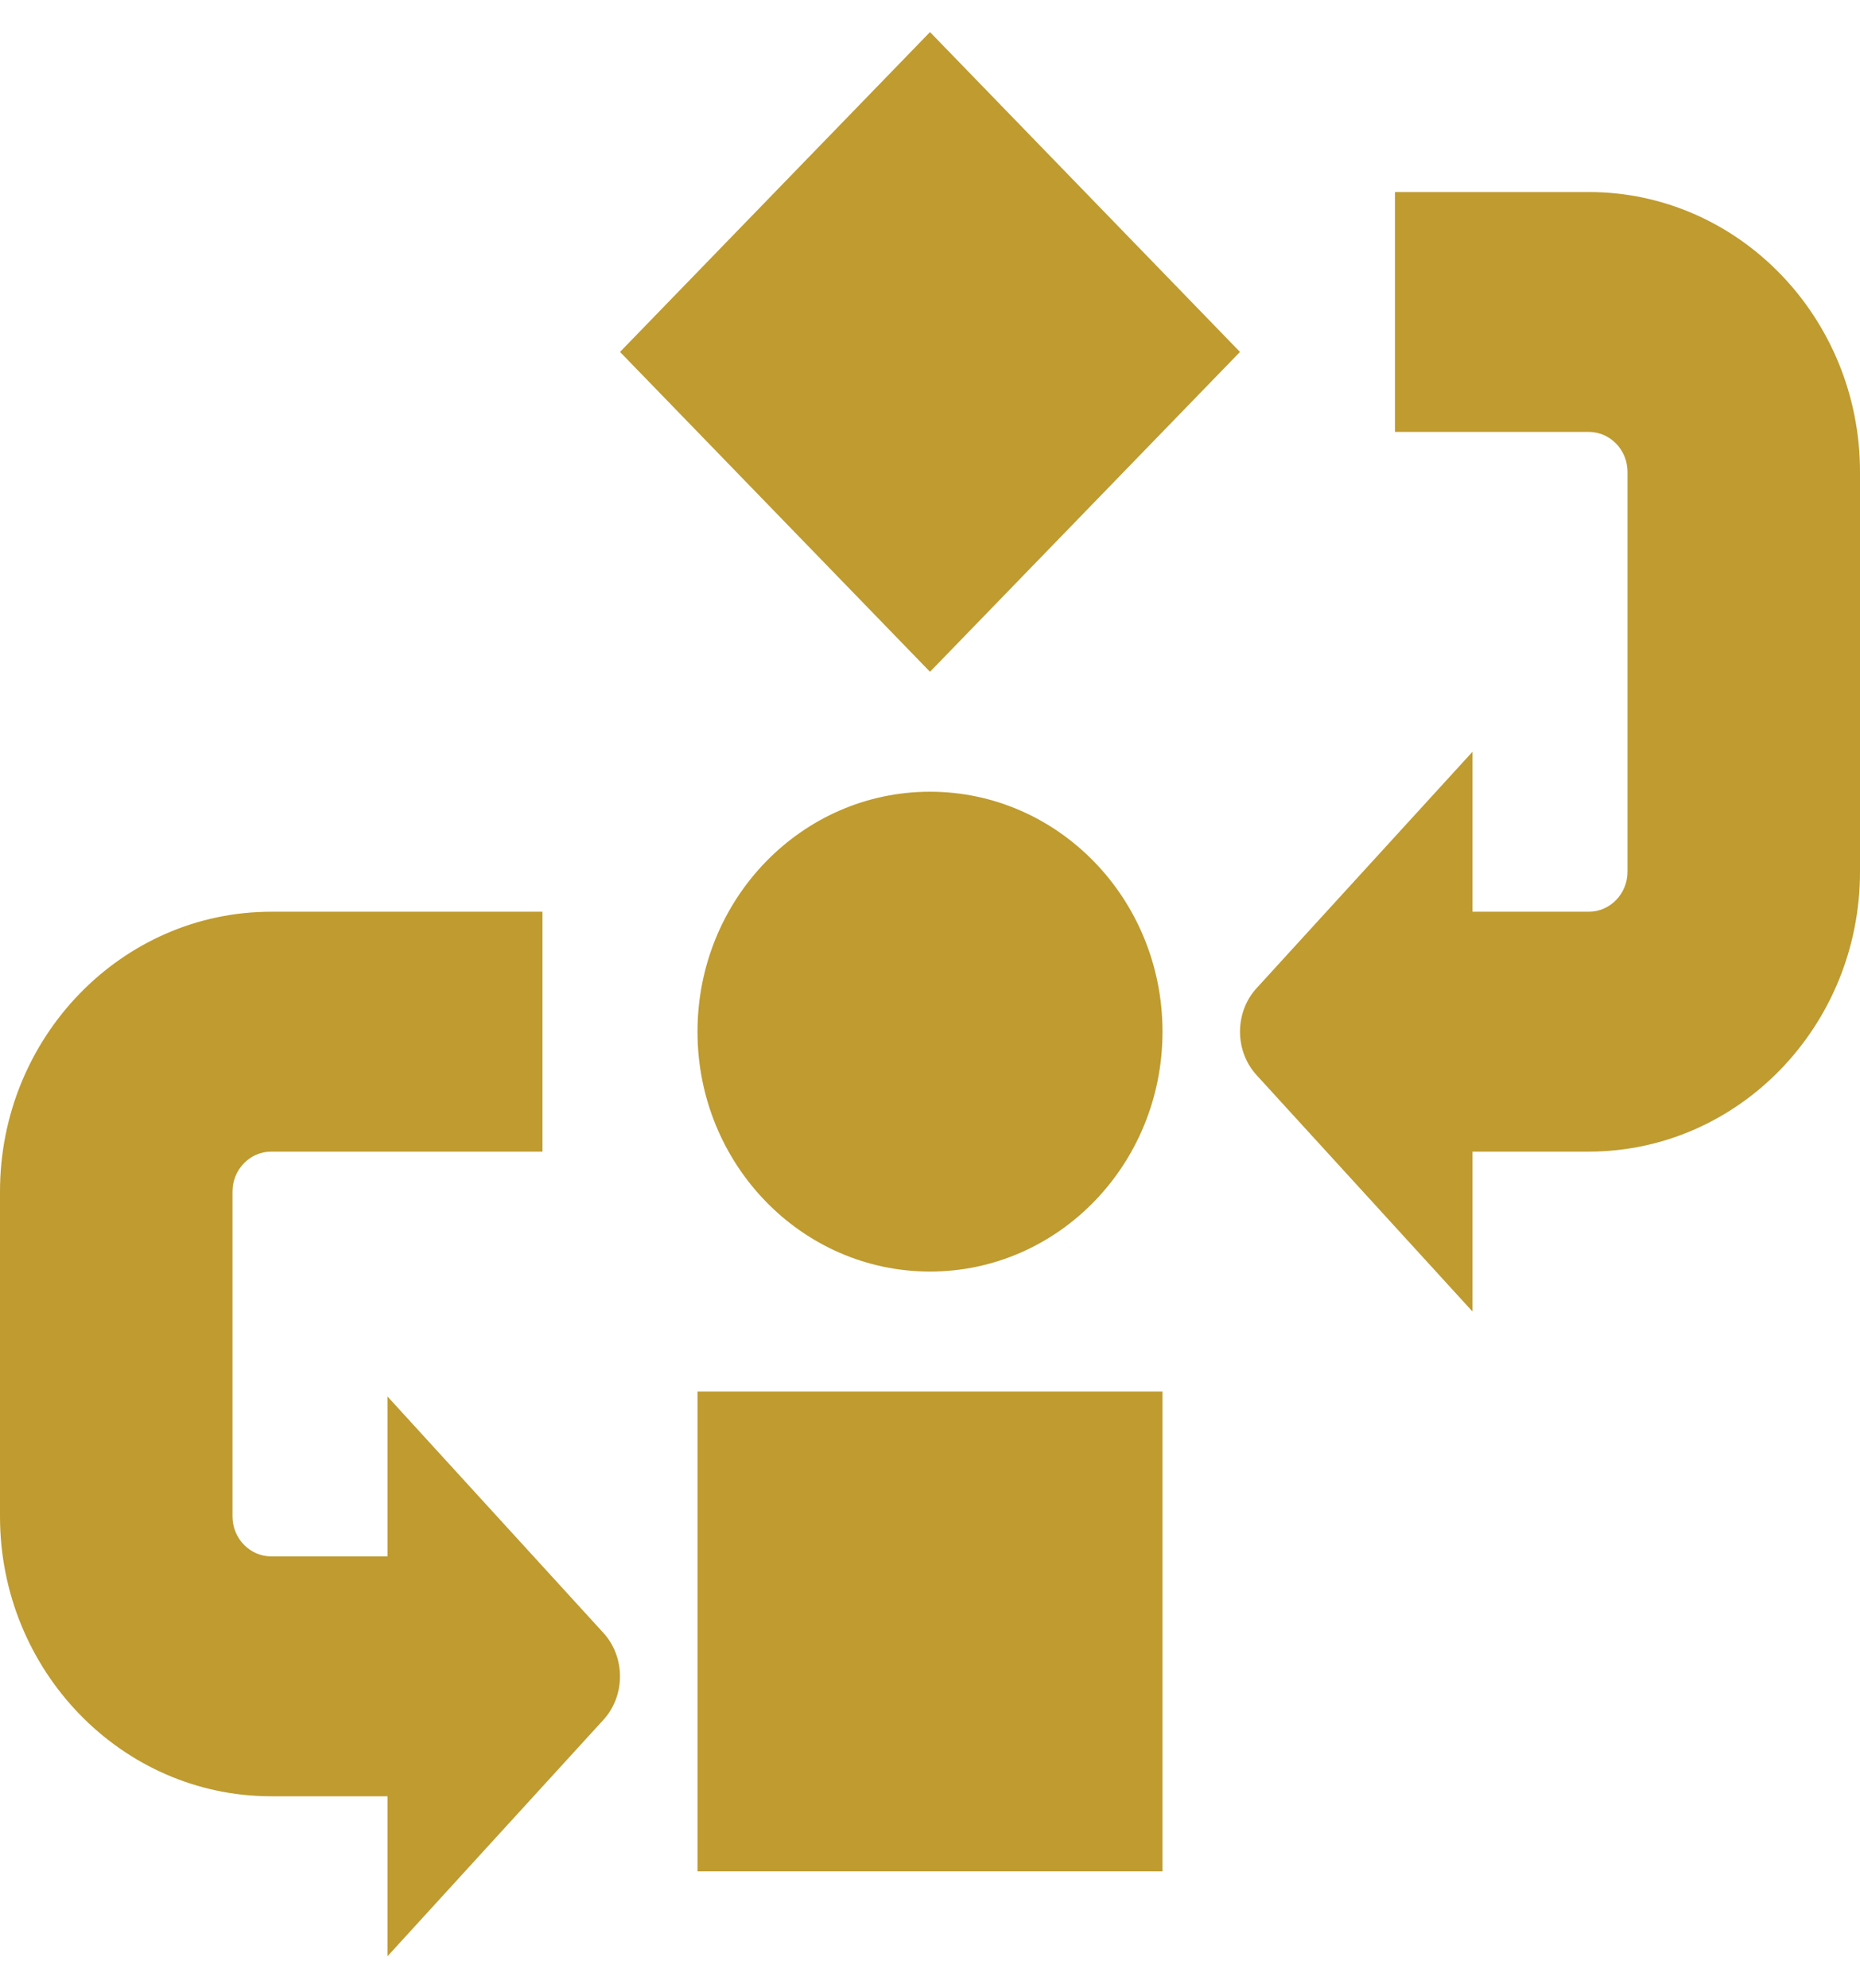 <?xml version="1.0" encoding="UTF-8"?>
<svg xmlns="http://www.w3.org/2000/svg" width="29" height="31" viewBox="0 0 29 31" fill="none">
  <path d="M18.125 16.085C18.125 18.151 16.502 19.825 14.5 19.825C12.498 19.825 10.875 18.151 10.875 16.085C10.875 14.019 12.498 12.344 14.5 12.344C16.502 12.344 18.125 14.019 18.125 16.085ZM19.333 5.487L14.5 0.5L9.667 5.487L14.5 10.474L19.333 5.487ZM10.875 29.176H18.125V21.695H10.875V29.176ZM6.042 21.773V24.266H4.229C3.896 24.266 3.625 23.986 3.625 23.643V18.578C3.625 18.235 3.896 17.955 4.229 17.955H8.458V14.215H4.229C1.897 14.215 0 16.172 0 18.578V23.643C0 26.049 1.897 28.006 4.229 28.006H6.042V30.5L9.401 26.822C9.755 26.443 9.755 25.83 9.401 25.451L6.042 21.773ZM24.771 2.994H21.75V6.734H24.771C25.104 6.734 25.375 7.013 25.375 7.357V13.591C25.375 13.935 25.104 14.215 24.771 14.215H22.958V11.721L19.599 15.399C19.245 15.778 19.245 16.391 19.599 16.77L22.958 20.448V17.955H24.771C27.103 17.955 29 15.998 29 13.591V7.357C29 4.951 27.103 2.994 24.771 2.994Z" fill="#BF9B30"></path>
</svg>
